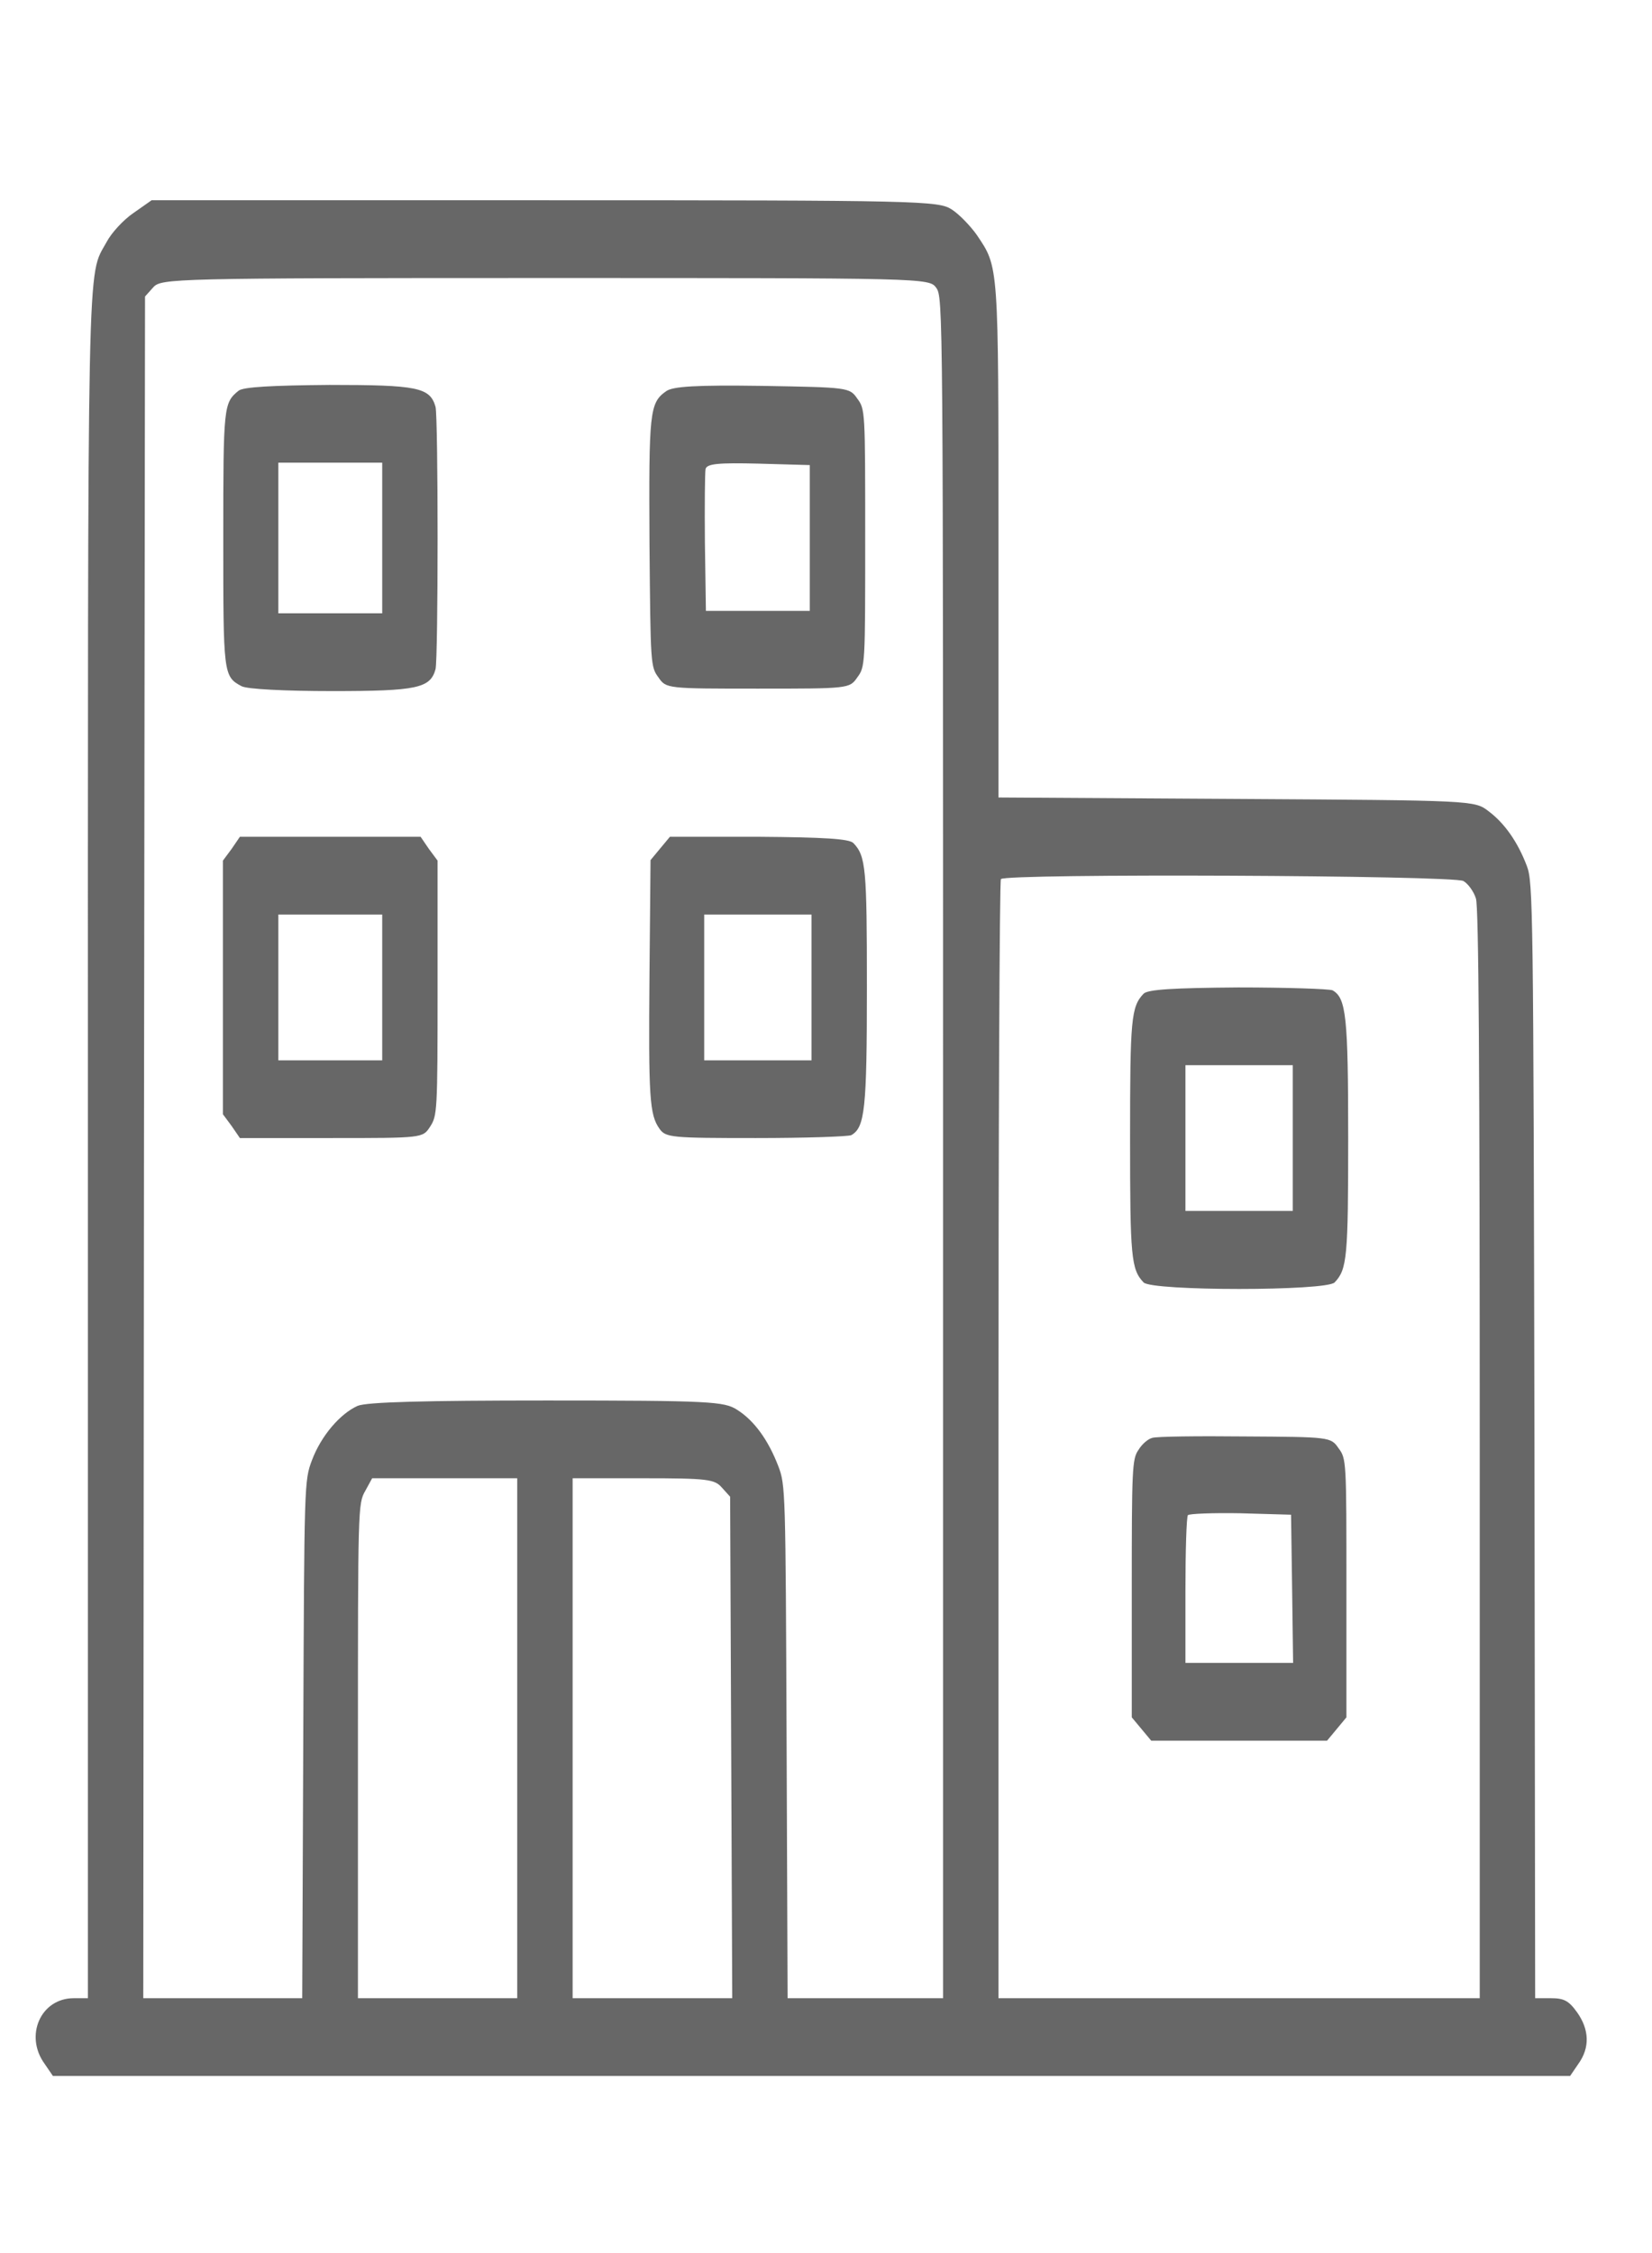<svg xmlns="http://www.w3.org/2000/svg" width="33" height="45" viewBox="0 0 33 45" fill="none">
    <path d="M2.669 4.252C2.468 4.388 2.226 4.65 2.129 4.835C1.735 5.553 1.756 4.641 1.756 22.994V39.91H1.472C0.815 39.91 0.483 40.657 0.891 41.22L1.057 41.463H16.211H31.364L31.53 41.22C31.759 40.9 31.752 40.541 31.503 40.191C31.337 39.959 31.24 39.91 30.984 39.91H30.666L30.652 28.768C30.631 18.121 30.624 17.617 30.5 17.296C30.32 16.821 30.057 16.442 29.732 16.2C29.455 15.986 29.421 15.986 24.704 15.957L19.945 15.928V10.833C19.945 5.223 19.953 5.349 19.51 4.689C19.385 4.514 19.164 4.281 19.012 4.184C18.749 4.01 18.383 4 10.878 4H3.028L2.669 4.252ZM18.701 5.747C18.839 5.941 18.839 6.067 18.839 22.926V39.91H17.283H15.733L15.713 34.786C15.692 29.768 15.692 29.661 15.547 29.283C15.346 28.759 15.063 28.37 14.724 28.157C14.468 27.992 14.191 27.972 10.927 27.972C8.485 27.972 7.33 28.002 7.144 28.079C6.798 28.234 6.417 28.671 6.231 29.166C6.078 29.574 6.078 29.613 6.058 34.737L6.037 39.91H4.453H2.862L2.876 22.916L2.897 5.922L3.063 5.737C3.222 5.563 3.443 5.553 10.892 5.553C18.472 5.553 18.562 5.553 18.701 5.747ZM29.234 17.597C29.331 17.655 29.442 17.811 29.483 17.947C29.538 18.112 29.559 21.285 29.559 29.04V39.91H24.752H19.945V28.768C19.945 22.634 19.966 17.588 19.994 17.558C20.077 17.442 29.054 17.481 29.234 17.597ZM10.332 34.718V39.91H8.741H7.15V34.97C7.15 30.127 7.15 30.03 7.296 29.778L7.434 29.525H8.886H10.332V34.718ZM14.419 29.71L14.585 29.894L14.606 34.902L14.627 39.91H13.029H11.439V34.718V29.525H12.85C14.136 29.525 14.274 29.545 14.419 29.71Z" fill="#676767"/>
    <path d="M4.764 7.805C4.467 8.047 4.46 8.115 4.46 10.745C4.46 13.463 4.46 13.512 4.827 13.706C4.937 13.764 5.684 13.803 6.639 13.803C8.333 13.803 8.596 13.745 8.7 13.366C8.755 13.152 8.755 8.339 8.7 8.125C8.589 7.737 8.34 7.688 6.583 7.688C5.449 7.698 4.854 7.727 4.764 7.805ZM7.635 10.745V12.25H6.597H5.56V10.745V9.241H6.597H7.635V10.745Z" fill="#676767"/>
    <path d="M13.306 7.814C12.974 8.047 12.96 8.232 12.974 10.862C12.995 13.269 12.995 13.317 13.154 13.531C13.306 13.754 13.327 13.754 15.139 13.754C16.951 13.754 16.971 13.754 17.124 13.531C17.283 13.317 17.283 13.288 17.283 10.745C17.283 8.202 17.283 8.173 17.124 7.96C16.971 7.737 16.937 7.737 15.222 7.707C13.908 7.688 13.437 7.717 13.306 7.814ZM16.176 10.745V12.201H15.139H14.101L14.081 10.842C14.074 10.105 14.081 9.435 14.094 9.367C14.122 9.26 14.357 9.241 15.152 9.26L16.176 9.289V10.745Z" fill="#676767"/>
    <path d="M4.626 16.956L4.453 17.189V19.722V22.255L4.626 22.488L4.792 22.73H6.618C8.437 22.73 8.444 22.73 8.589 22.507C8.734 22.284 8.741 22.216 8.741 19.732V17.189L8.568 16.956L8.402 16.713H6.597H4.792L4.626 16.956ZM7.635 19.722V21.178H6.597H5.56V19.722V18.266H6.597H7.635V19.722Z" fill="#676767"/>
    <path d="M13.188 16.946L12.995 17.179L12.974 19.45C12.953 21.925 12.974 22.265 13.175 22.546C13.299 22.721 13.417 22.73 15.097 22.73C16.086 22.73 16.944 22.701 17.006 22.672C17.276 22.517 17.317 22.158 17.317 19.722C17.317 17.344 17.297 17.101 17.048 16.839C16.965 16.752 16.446 16.723 15.16 16.713H13.382L13.188 16.946ZM16.211 19.722V21.178H15.139H14.067V19.722V18.266H15.139H16.211V19.722Z" fill="#676767"/>
    <path d="M22.843 19.848C22.595 20.11 22.574 20.353 22.574 22.731C22.574 25.108 22.595 25.351 22.843 25.613C23.003 25.788 26.502 25.788 26.661 25.613C26.91 25.351 26.931 25.108 26.931 22.731C26.931 20.295 26.89 19.936 26.62 19.78C26.558 19.751 25.707 19.722 24.732 19.722C23.445 19.732 22.927 19.761 22.843 19.848ZM25.824 22.731V24.186H24.752H23.68V22.731V21.275H24.752H25.824V22.731Z" fill="#676767"/>
    <path d="M23.016 28.719C22.933 28.739 22.809 28.845 22.74 28.962C22.615 29.137 22.608 29.36 22.608 31.728V34.3L22.802 34.533L22.996 34.766H24.752H26.509L26.703 34.533L26.896 34.3V31.718C26.896 29.166 26.896 29.137 26.737 28.923C26.585 28.7 26.551 28.7 24.87 28.69C23.929 28.68 23.093 28.69 23.016 28.719ZM25.811 31.728L25.831 33.213H24.752H23.68V31.776C23.68 30.98 23.701 30.301 23.729 30.262C23.756 30.233 24.227 30.214 24.78 30.224L25.79 30.253L25.811 31.728Z" fill="#676767"/>
</svg>